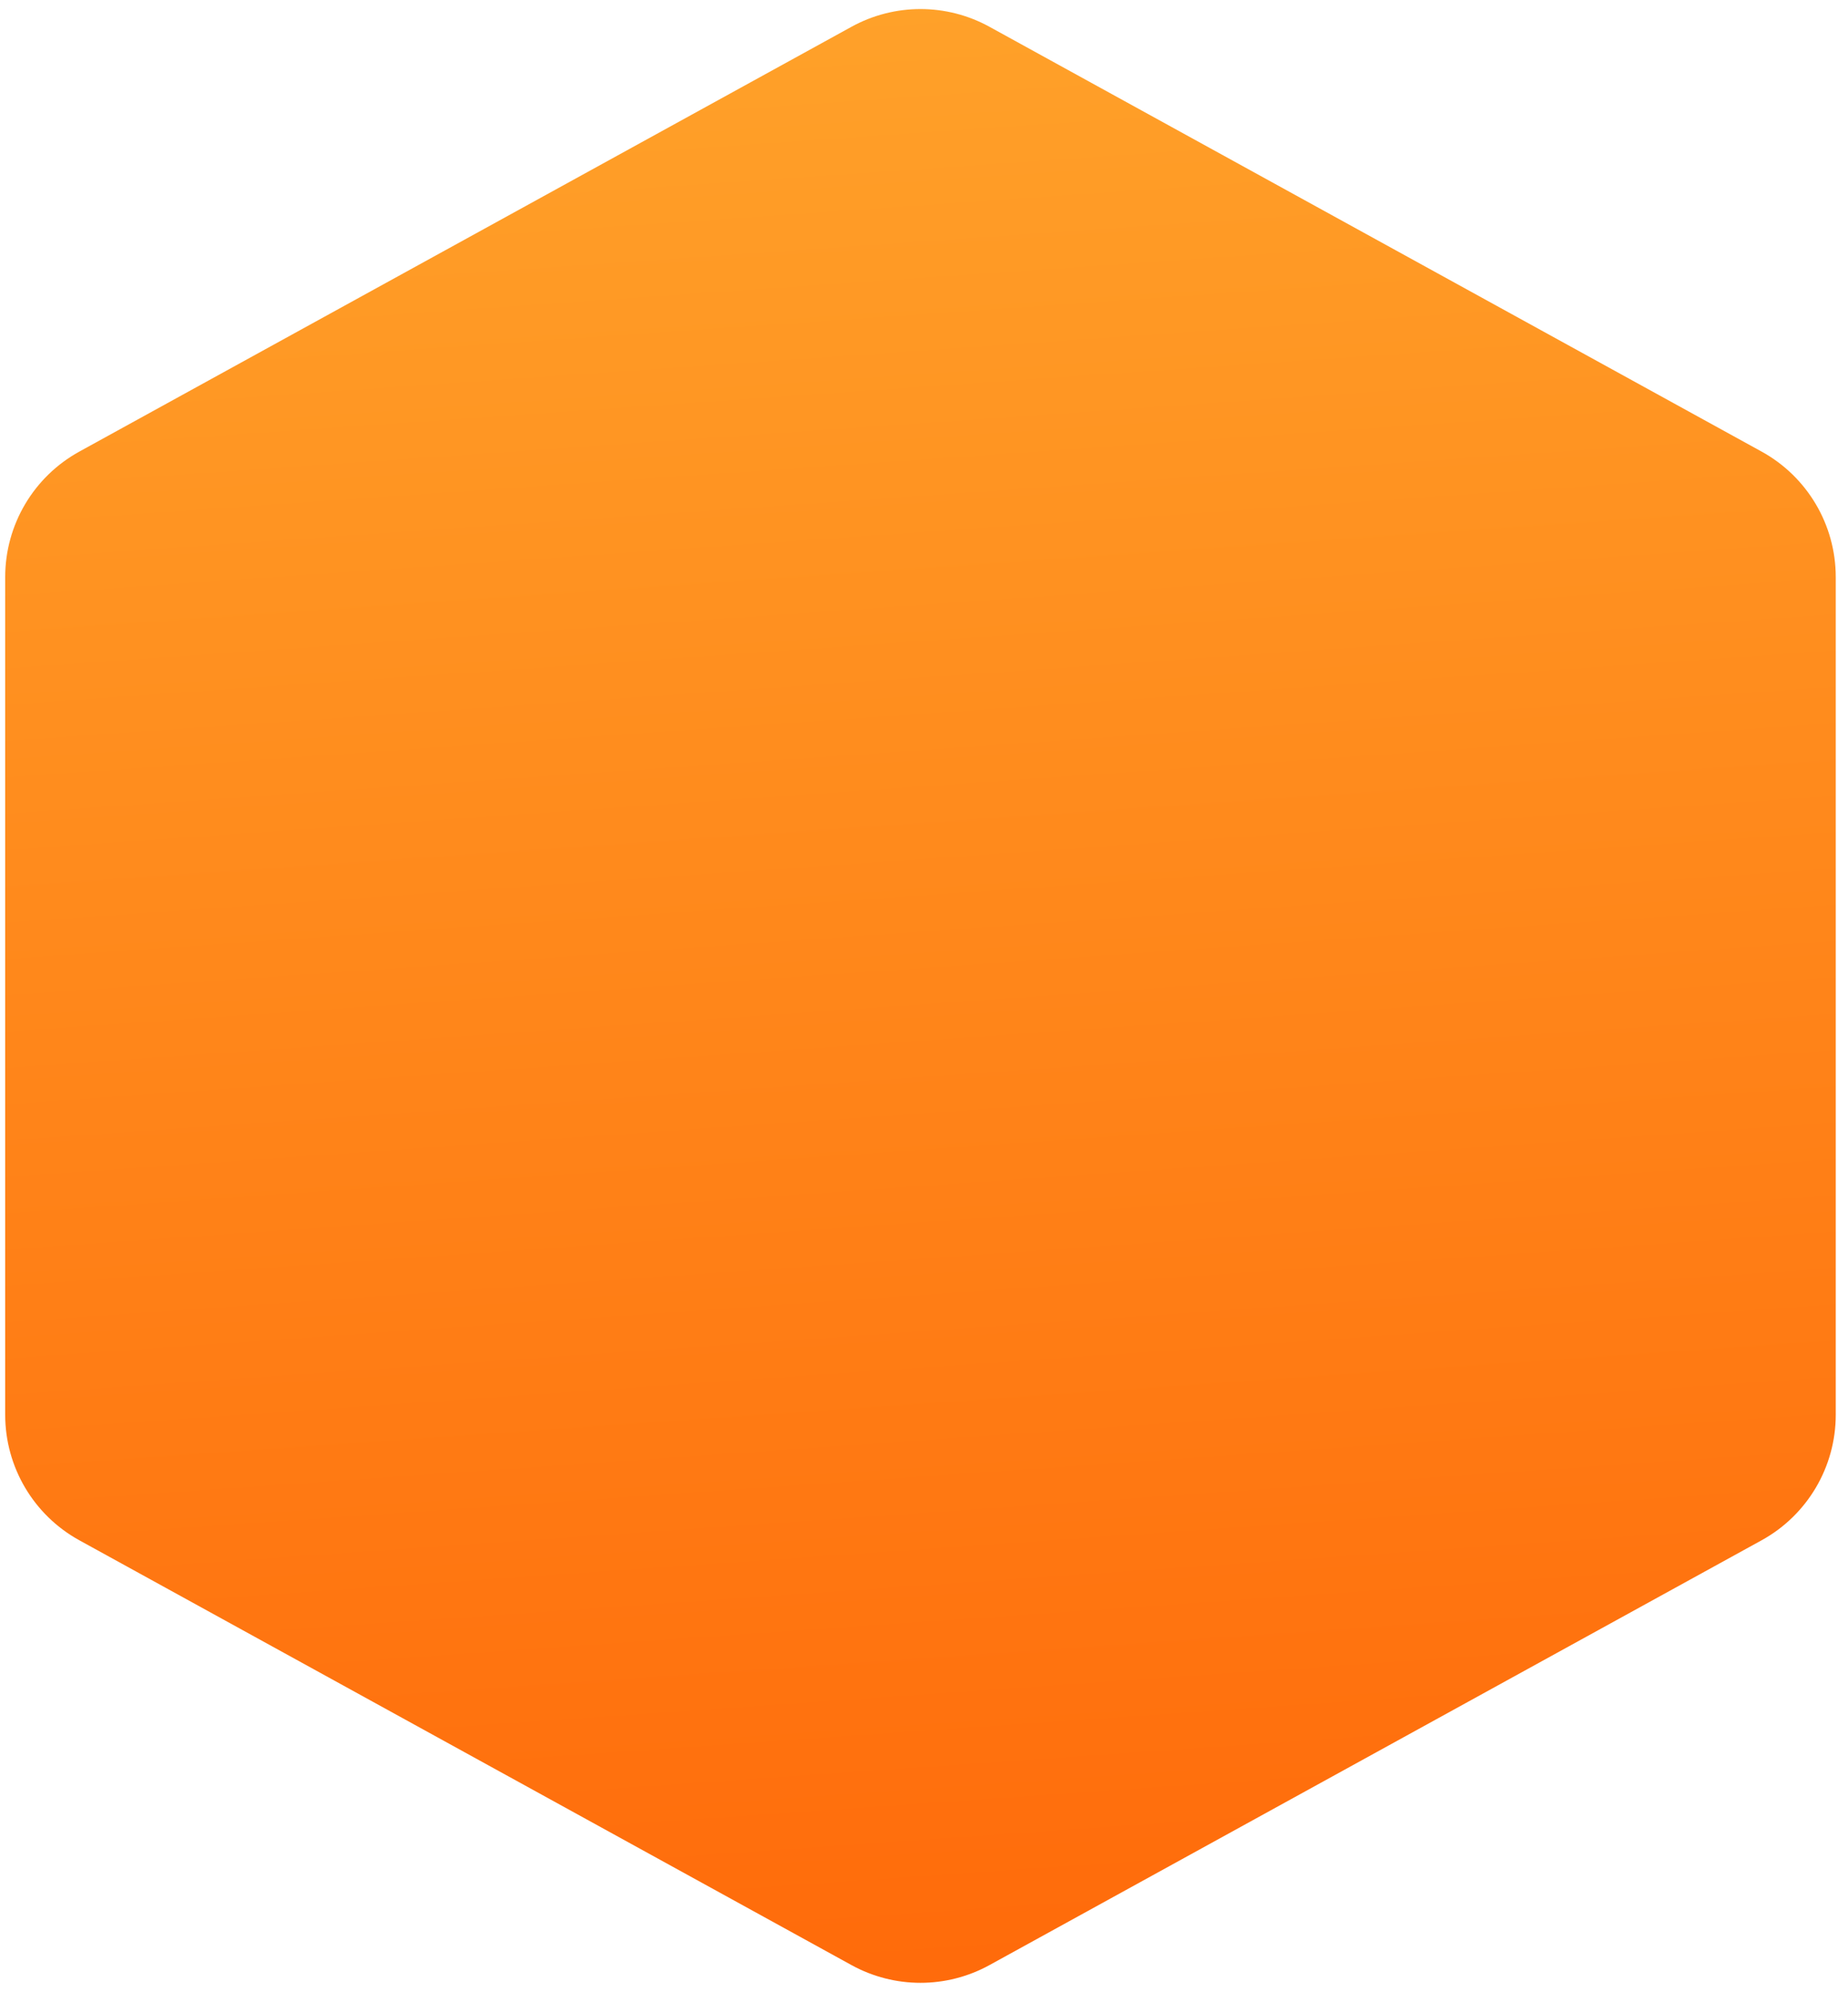 <svg width="116" height="125" viewBox="0 0 116 125" fill="none" xmlns="http://www.w3.org/2000/svg">
<path d="M53.448 1.681C56.145 0.198 59.413 0.198 62.11 1.681L110.575 28.337C113.447 29.916 115.231 32.934 115.231 36.212V88.782C115.231 92.059 113.447 95.077 110.575 96.657L62.11 123.313C59.413 124.796 56.145 124.796 53.448 123.313L4.982 96.657C2.11 95.077 0.326 92.059 0.326 88.782V36.212C0.326 32.934 2.11 29.916 4.982 28.337L53.448 1.681Z" fill="url(#paint0_linear_1266_12746)"/>
<defs>
<linearGradient id="paint0_linear_1266_12746" x1="68.211" y1="166.028" x2="51.221" y2="-78.982" gradientUnits="userSpaceOnUse">
<stop stop-color="#FF5800"/>
<stop offset="1" stop-color="#FFC43D"/>
</linearGradient>
</defs>
</svg>

